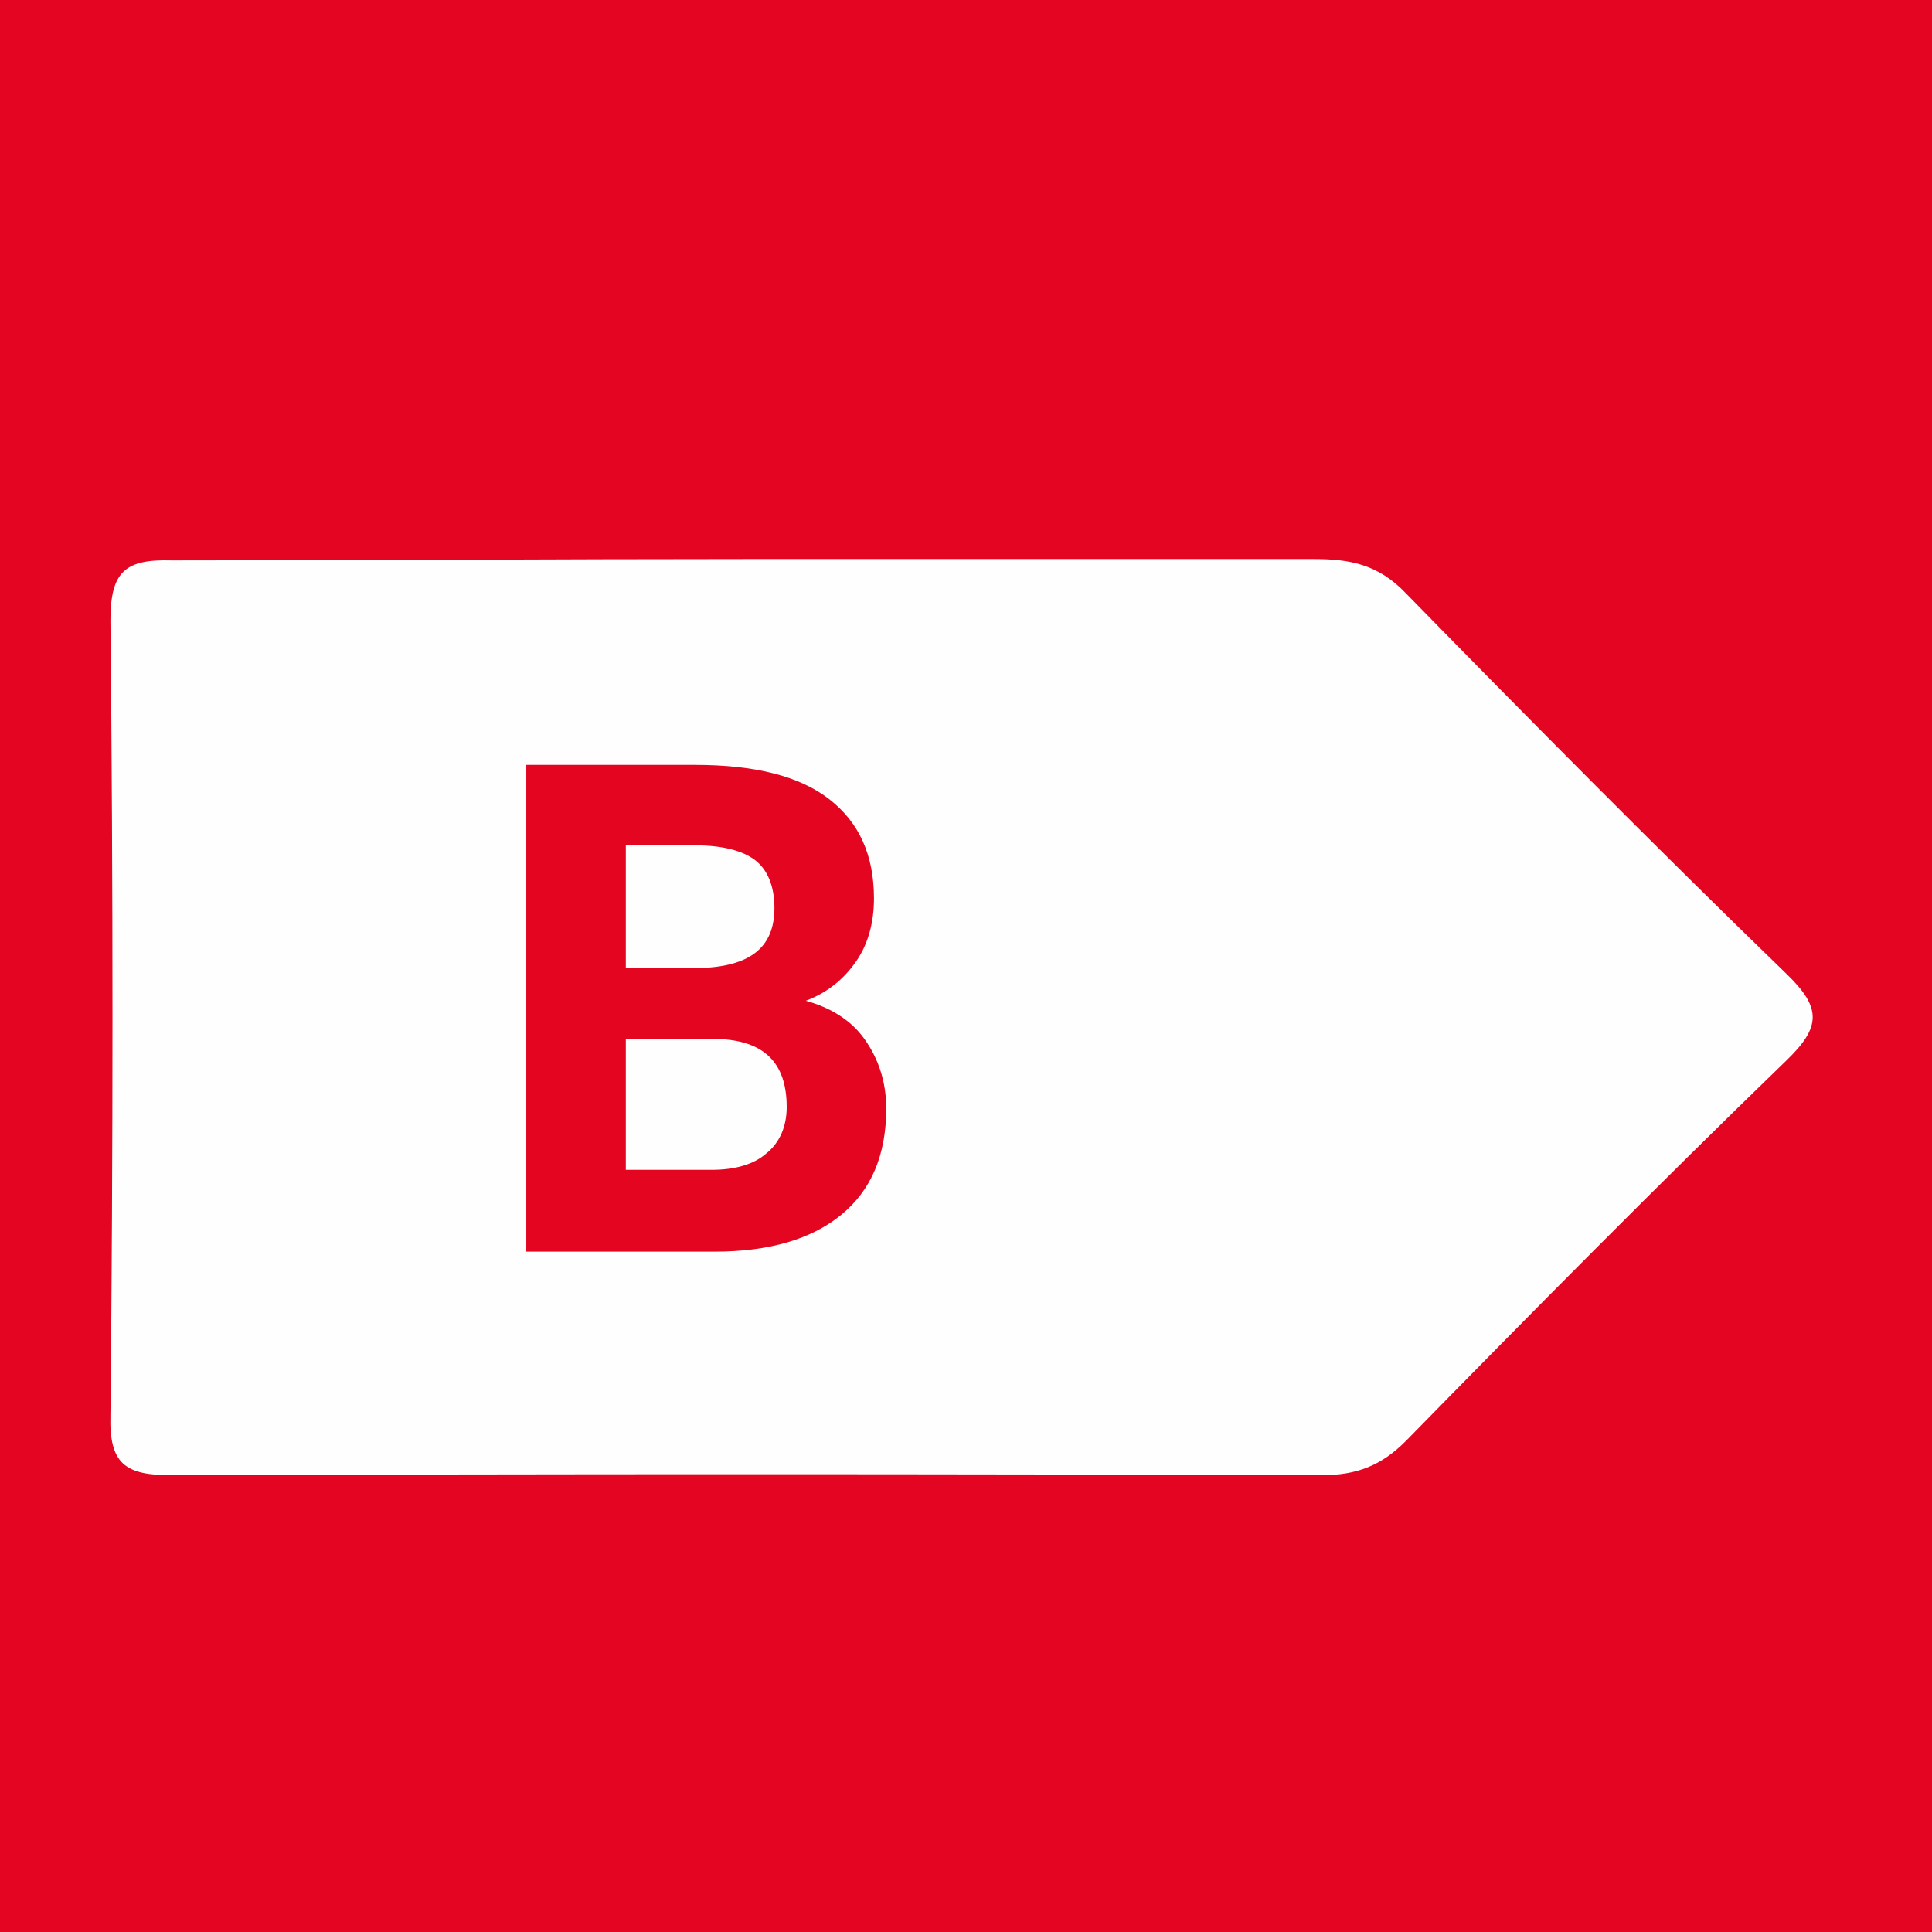 <?xml version="1.0" encoding="utf-8"?>
<!-- Generator: Adobe Illustrator 24.1.3, SVG Export Plug-In . SVG Version: 6.00 Build 0)  -->
<svg version="1.1" id="Ebene_1" xmlns="http://www.w3.org/2000/svg" xmlns:xlink="http://www.w3.org/1999/xlink" x="0px" y="0px"
	 viewBox="0 0 141.7 141.7" style="enable-background:new 0 0 141.7 141.7;" xml:space="preserve">
<rect x="0" y="0" width="141.7" height="141.7" fill="#333333" stroke="none"/>
<style type="text/css">
	.st0{fill:#E30521;}
	.st1{fill:#FEFEFE;}
	.st2{display:none;}
	.st3{display:inline;}
	.st4{fill:#E40521;}
</style>
<g>
	<path class="st0" d="M71,142.6c-22.9,0-45.7-0.1-68.6,0.1c-2.9,0-3.6-0.5-3.6-3.6C-1.1,93.5-1.1,48-1.2,2.4c0-2.9,0.5-3.6,3.6-3.6
		c45.6,0.1,91.1,0.1,136.7,0c2.9,0,3.6,0.5,3.6,3.6c-0.1,45.6-0.1,91.1,0,136.7c0,2.9-0.5,3.7-3.6,3.6
		C116.4,142.5,93.7,142.6,71,142.6z"/>
	<path class="st1" d="M54.8,41c13.9,0,27.7,0,41.6,0c2.6,0,4.7,0.4,6.7,2.5c9.2,9.4,18.4,18.7,27.9,27.9c2.6,2.5,2.6,3.9,0,6.4
		c-9.4,9.1-18.7,18.5-27.9,27.9c-1.8,1.8-3.6,2.5-6.2,2.5c-28.1-0.1-56.2-0.1-84.3,0c-3.4,0-4.6-0.8-4.5-4.4
		c0.2-19.4,0.2-38.9,0-58.3c0-3.6,1.1-4.5,4.5-4.4C26.7,41.1,40.7,41,54.8,41z"/>
</g>
<g class="st2">
	<g class="st3">
		<path class="st4" d="M64.2,79.3c-0.3,3.9-1.7,6.9-4.3,9.1s-6,3.3-10.2,3.3c-4.6,0-8.2-1.5-10.9-4.6c-2.6-3.1-4-7.3-4-12.8v-2.2
			c0-3.5,0.6-6.5,1.8-9.1c1.2-2.6,3-4.6,5.2-6.1c2.3-1.4,4.9-2.1,7.9-2.1c4.1,0,7.5,1.1,10,3.3c2.5,2.2,4,5.3,4.4,9.3h-7.4
			c-0.2-2.3-0.8-4-1.9-5c-1.1-1-2.8-1.6-5.1-1.6c-2.5,0-4.3,0.9-5.5,2.6c-1.2,1.8-1.9,4.5-1.9,8.2v2.7c0,3.9,0.6,6.7,1.8,8.5
			c1.2,1.8,3,2.7,5.6,2.7c2.3,0,4-0.5,5.1-1.6c1.1-1,1.8-2.7,1.9-4.8H64.2z"/>
	</g>
</g>
<g>
	<path class="st4" d="M38.6,91.7V56.1H51c4.3,0,7.6,0.8,9.8,2.5c2.2,1.7,3.3,4.1,3.3,7.3c0,1.7-0.4,3.3-1.3,4.6
		c-0.9,1.3-2.1,2.3-3.7,2.9c1.8,0.5,3.3,1.4,4.3,2.8c1,1.4,1.6,3.1,1.6,5.1c0,3.4-1.1,6-3.3,7.8c-2.2,1.8-5.3,2.7-9.3,2.7H38.6z
		 M45.9,71h5.4c3.7-0.1,5.5-1.5,5.5-4.4c0-1.6-0.5-2.8-1.4-3.5c-0.9-0.7-2.4-1.1-4.4-1.1h-5.1V71z M45.9,76.2v9.6h6.3
		c1.7,0,3.1-0.4,4-1.2c1-0.8,1.5-2,1.5-3.4c0-3.3-1.7-4.9-5.1-5H45.9z"/>
</g>
</svg>
